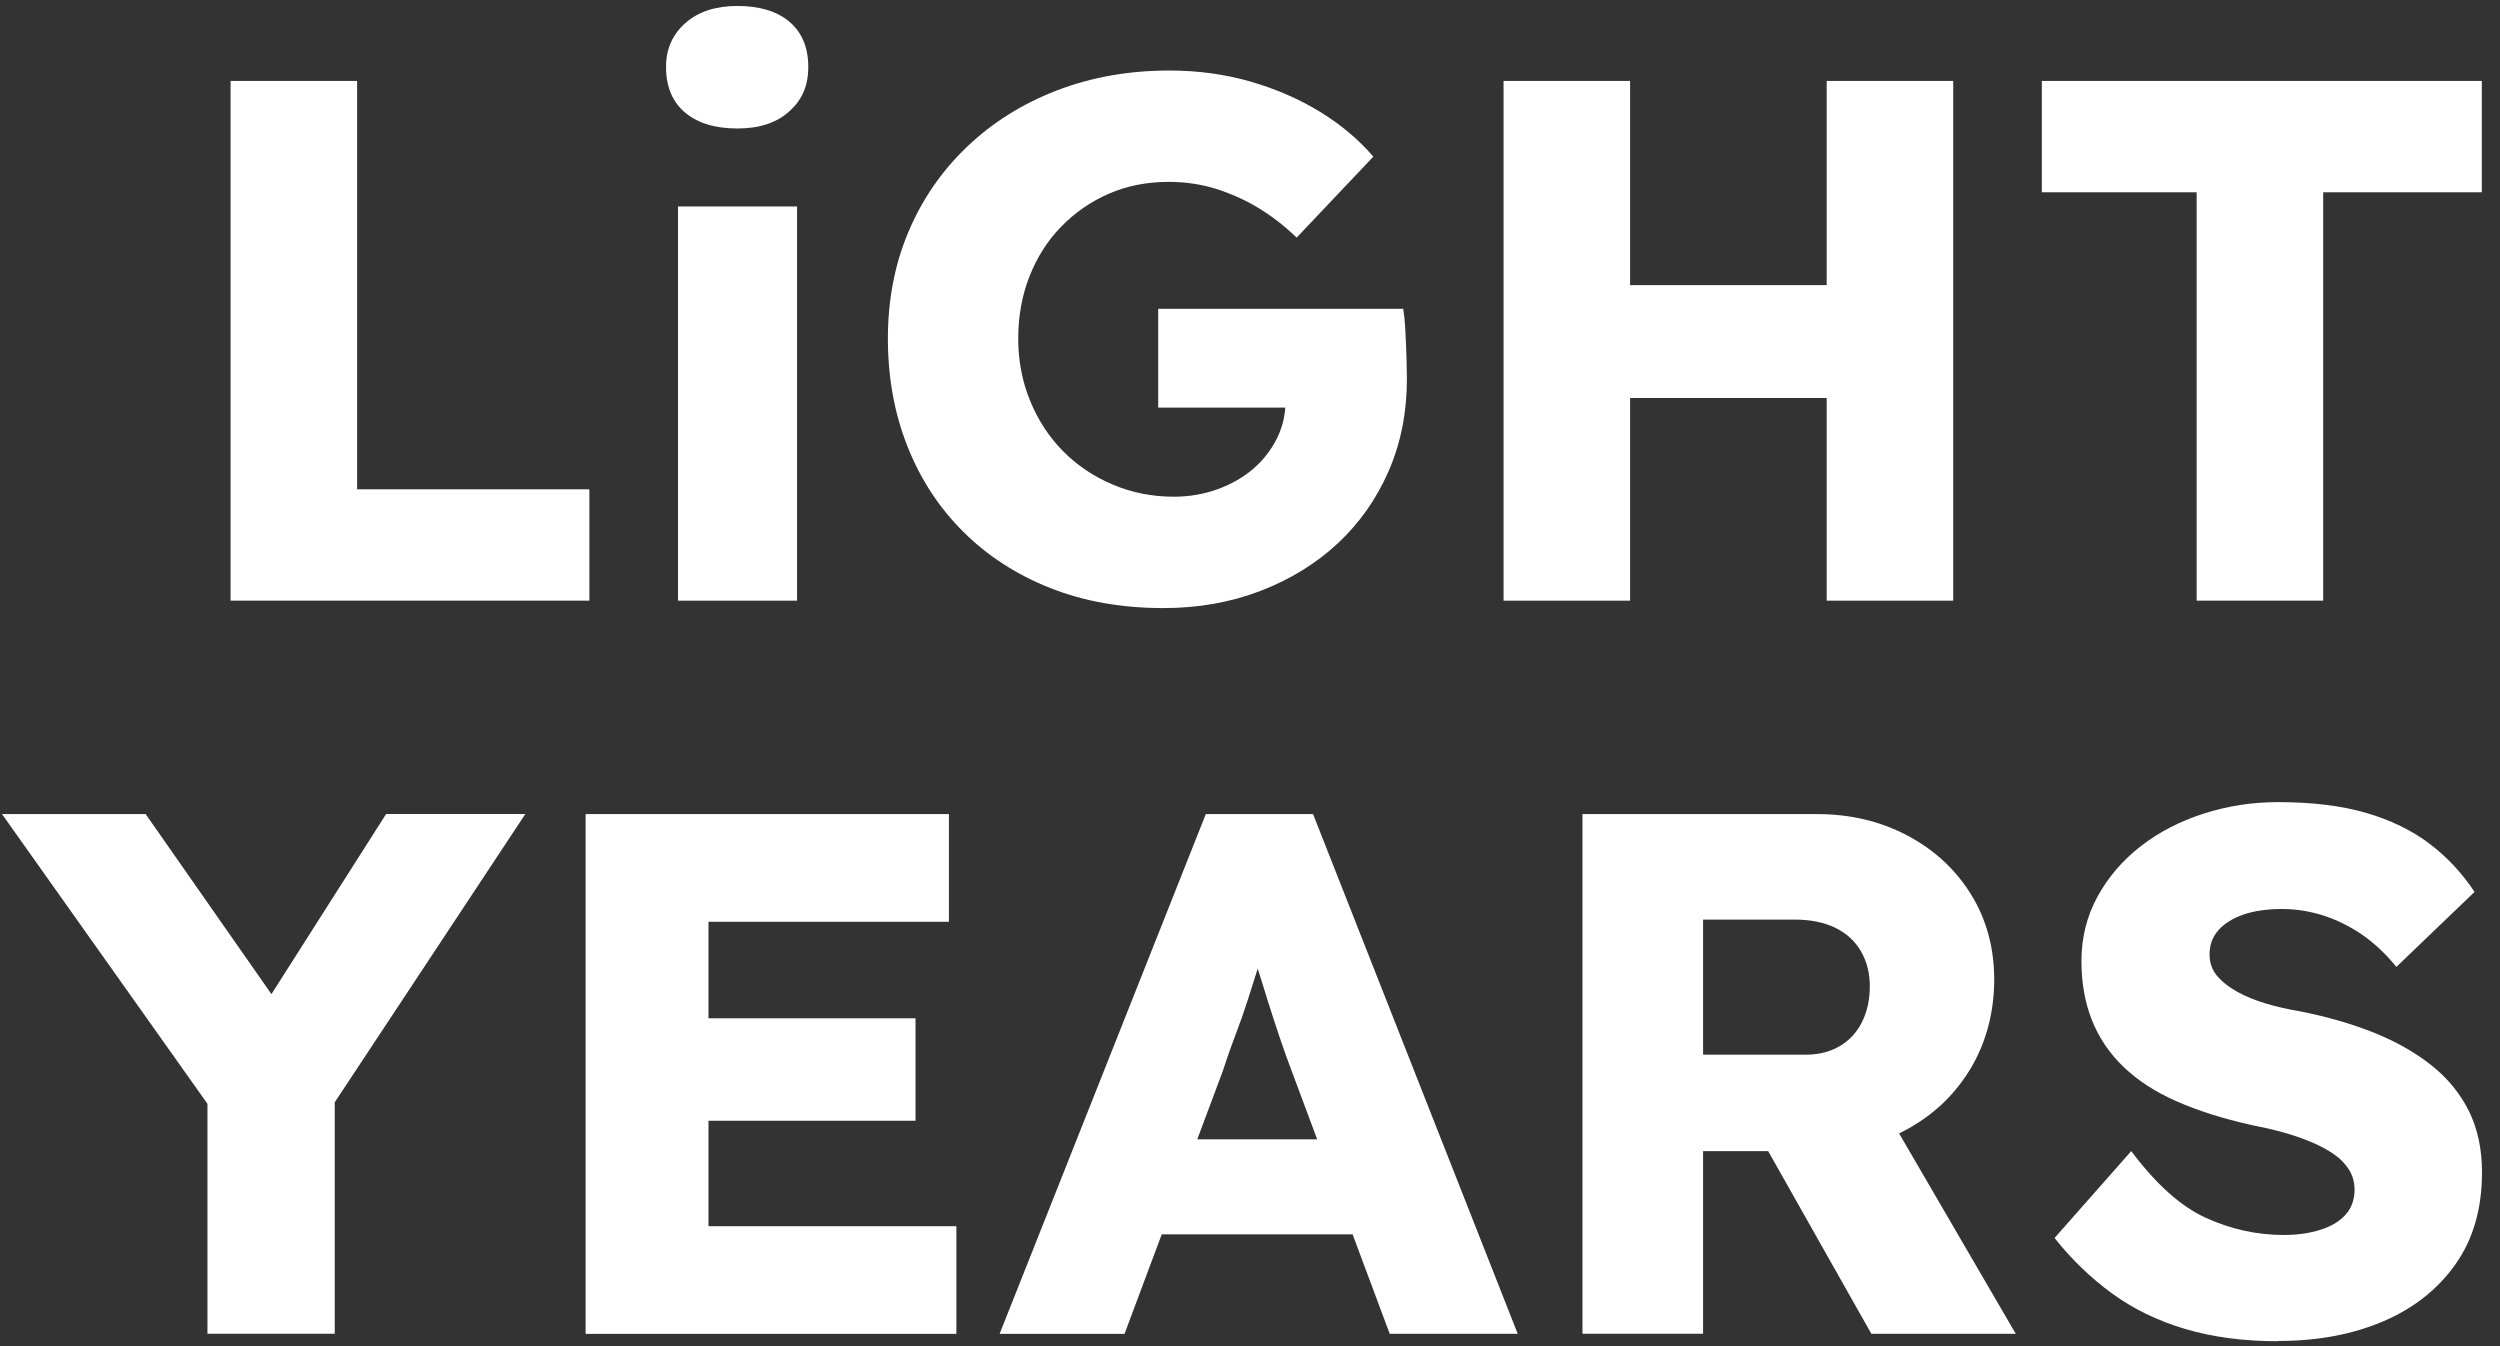 <svg xmlns="http://www.w3.org/2000/svg" width="104" height="56" viewBox="0 0 104 56" fill="none"><rect x="0" y="0" width="104" height="56" fill="#333333" stroke="none"/><path d="M9.592 24.987V3.367H14.856V20.355H24.518V24.987H9.589H9.592Z" fill="white"></path><path d="M30.681 5.345C29.753 5.345 29.025 5.124 28.498 4.681C27.97 4.238 27.707 3.605 27.707 2.781C27.707 2.039 27.975 1.433 28.513 0.958C29.049 0.484 29.771 0.248 30.681 0.248C31.591 0.248 32.332 0.468 32.849 0.912C33.364 1.355 33.624 1.977 33.624 2.781C33.624 3.584 33.361 4.16 32.834 4.634C32.306 5.109 31.588 5.345 30.681 5.345ZM28.204 24.987V8.588H33.158V24.987H28.204Z" fill="white"></path><path d="M48.397 25.296C46.663 25.296 45.093 25.018 43.689 24.461C42.285 23.906 41.077 23.123 40.066 22.115C39.054 21.107 38.28 19.916 37.742 18.548C37.203 17.179 36.936 15.691 36.936 14.084C36.936 12.476 37.219 11.001 37.788 9.651C38.355 8.303 39.166 7.123 40.219 6.115C41.272 5.106 42.517 4.323 43.952 3.768C45.387 3.214 46.951 2.934 48.644 2.934C49.842 2.934 50.97 3.089 52.036 3.398C53.099 3.706 54.064 4.129 54.932 4.663C55.8 5.199 56.531 5.816 57.131 6.516L53.941 9.884C53.424 9.389 52.894 8.979 52.345 8.647C51.797 8.318 51.215 8.056 50.596 7.859C49.977 7.665 49.317 7.566 48.615 7.566C47.705 7.566 46.876 7.732 46.122 8.061C45.368 8.391 44.708 8.85 44.139 9.435C43.569 10.021 43.133 10.713 42.824 11.504C42.514 12.297 42.358 13.156 42.358 14.084C42.358 15.012 42.525 15.875 42.855 16.679C43.185 17.482 43.64 18.177 44.217 18.763C44.794 19.349 45.48 19.813 46.276 20.152C47.071 20.492 47.921 20.663 48.831 20.663C49.47 20.663 50.073 20.559 50.643 20.355C51.209 20.15 51.701 19.87 52.114 19.52C52.527 19.17 52.857 18.753 53.104 18.27C53.351 17.786 53.476 17.267 53.476 16.71V15.906L54.157 16.956H48.181V12.847H58.371C58.413 13.073 58.444 13.384 58.464 13.773C58.485 14.164 58.501 14.545 58.511 14.916C58.522 15.287 58.527 15.564 58.527 15.751C58.527 17.151 58.275 18.434 57.768 19.595C57.261 20.759 56.554 21.762 55.647 22.608C54.737 23.453 53.663 24.111 52.426 24.585C51.186 25.06 49.845 25.296 48.399 25.296H48.397Z" fill="white"></path><path d="M62.548 24.987V3.367H67.812V24.987H62.548ZM64.594 16.557L64.625 11.862H78.779V16.557H64.594ZM75.99 24.987V3.367H81.254V24.987H75.99Z" fill="white"></path><path d="M91.381 24.987V7.999H84.94V3.367H103.243V7.999H96.645V24.987H91.381Z" fill="white"></path><path d="M8.63 55.487V44.707L8.846 46.221L0.083 33.866H6.059L12.748 43.44L10.024 43.346L16.062 33.863H21.854L13.46 46.558L13.925 44.459V55.484H8.63V55.487Z" fill="white"></path><path d="M24.362 55.487V33.866H39.475V38.346H29.473V51.01H39.785V55.489H24.362V55.487ZM26.842 46.623V42.361H38.085V46.623H26.842Z" fill="white"></path><path d="M41.584 55.487L50.162 33.866H54.623L63.138 55.487H57.812L53.723 44.523C53.557 44.09 53.393 43.629 53.227 43.134C53.06 42.639 52.897 42.131 52.73 41.604C52.564 41.078 52.405 40.565 52.249 40.059C52.093 39.554 51.966 39.087 51.862 38.654L52.79 38.623C52.665 39.139 52.527 39.642 52.371 40.137C52.215 40.632 52.062 41.12 51.906 41.604C51.75 42.089 51.581 42.571 51.394 43.056C51.209 43.541 51.033 44.039 50.869 44.554L46.78 55.489H41.576L41.584 55.487ZM45.67 51.349L47.313 47.396H57.284L58.896 51.349H45.673H45.67Z" fill="white"></path><path d="M65.831 55.487V33.866H75.587C76.97 33.866 78.225 34.164 79.351 34.76C80.477 35.357 81.358 36.176 82 37.215C82.639 38.255 82.959 39.434 82.959 40.751C82.959 42.068 82.639 43.331 82 44.412C81.36 45.493 80.482 46.343 79.367 46.96C78.251 47.577 76.993 47.886 75.587 47.886H70.848V55.484H65.831V55.487ZM70.848 43.875H75.122C75.66 43.875 76.128 43.756 76.531 43.52C76.933 43.284 77.243 42.95 77.459 42.517C77.674 42.084 77.784 41.591 77.784 41.034C77.784 40.477 77.659 39.989 77.412 39.567C77.165 39.144 76.809 38.82 76.344 38.594C75.878 38.369 75.317 38.255 74.656 38.255H70.848V43.875ZM77.849 55.487L72.335 45.726L77.724 44.954L83.856 55.487H77.849Z" fill="white"></path><path d="M94.758 55.795C93.334 55.795 92.049 55.624 90.903 55.285C89.757 54.945 88.74 54.45 87.854 53.802C86.965 53.154 86.172 52.386 85.47 51.5L88.66 47.886C89.692 49.265 90.729 50.193 91.771 50.665C92.814 51.139 93.892 51.375 95.008 51.375C95.564 51.375 96.071 51.303 96.526 51.16C96.981 51.017 97.332 50.805 97.579 50.528C97.825 50.25 97.95 49.905 97.95 49.493C97.95 49.185 97.872 48.907 97.719 48.658C97.563 48.412 97.352 48.194 97.085 48.01C96.817 47.826 96.497 47.655 96.125 47.5C95.754 47.344 95.361 47.212 94.948 47.098C94.534 46.984 94.111 46.888 93.679 46.805C92.481 46.538 91.439 46.209 90.552 45.817C89.663 45.426 88.927 44.949 88.337 44.381C87.75 43.816 87.311 43.165 87.022 42.434C86.734 41.703 86.588 40.884 86.588 39.979C86.588 39.012 86.809 38.12 87.253 37.306C87.698 36.492 88.296 35.792 89.05 35.206C89.803 34.62 90.674 34.167 91.667 33.848C92.658 33.529 93.69 33.368 94.763 33.368C96.188 33.368 97.412 33.519 98.434 33.817C99.455 34.115 100.334 34.543 101.067 35.097C101.8 35.652 102.424 36.324 102.941 37.104L99.689 40.223C99.255 39.689 98.785 39.245 98.28 38.895C97.773 38.545 97.238 38.278 96.671 38.092C96.102 37.908 95.52 37.814 94.922 37.814C94.324 37.814 93.77 37.892 93.326 38.045C92.881 38.201 92.535 38.416 92.289 38.693C92.042 38.971 91.917 39.305 91.917 39.697C91.917 40.046 92.021 40.345 92.226 40.591C92.432 40.837 92.712 41.06 93.063 41.255C93.414 41.452 93.817 41.615 94.272 41.75C94.727 41.885 95.2 41.991 95.697 42.074C96.832 42.299 97.859 42.6 98.777 42.968C99.695 43.339 100.49 43.792 101.161 44.327C101.831 44.863 102.348 45.496 102.71 46.227C103.071 46.958 103.251 47.808 103.251 48.775C103.251 50.279 102.884 51.549 102.151 52.589C101.418 53.628 100.417 54.421 99.146 54.966C97.875 55.51 96.414 55.785 94.763 55.785L94.758 55.795Z" fill="white"></path></svg>